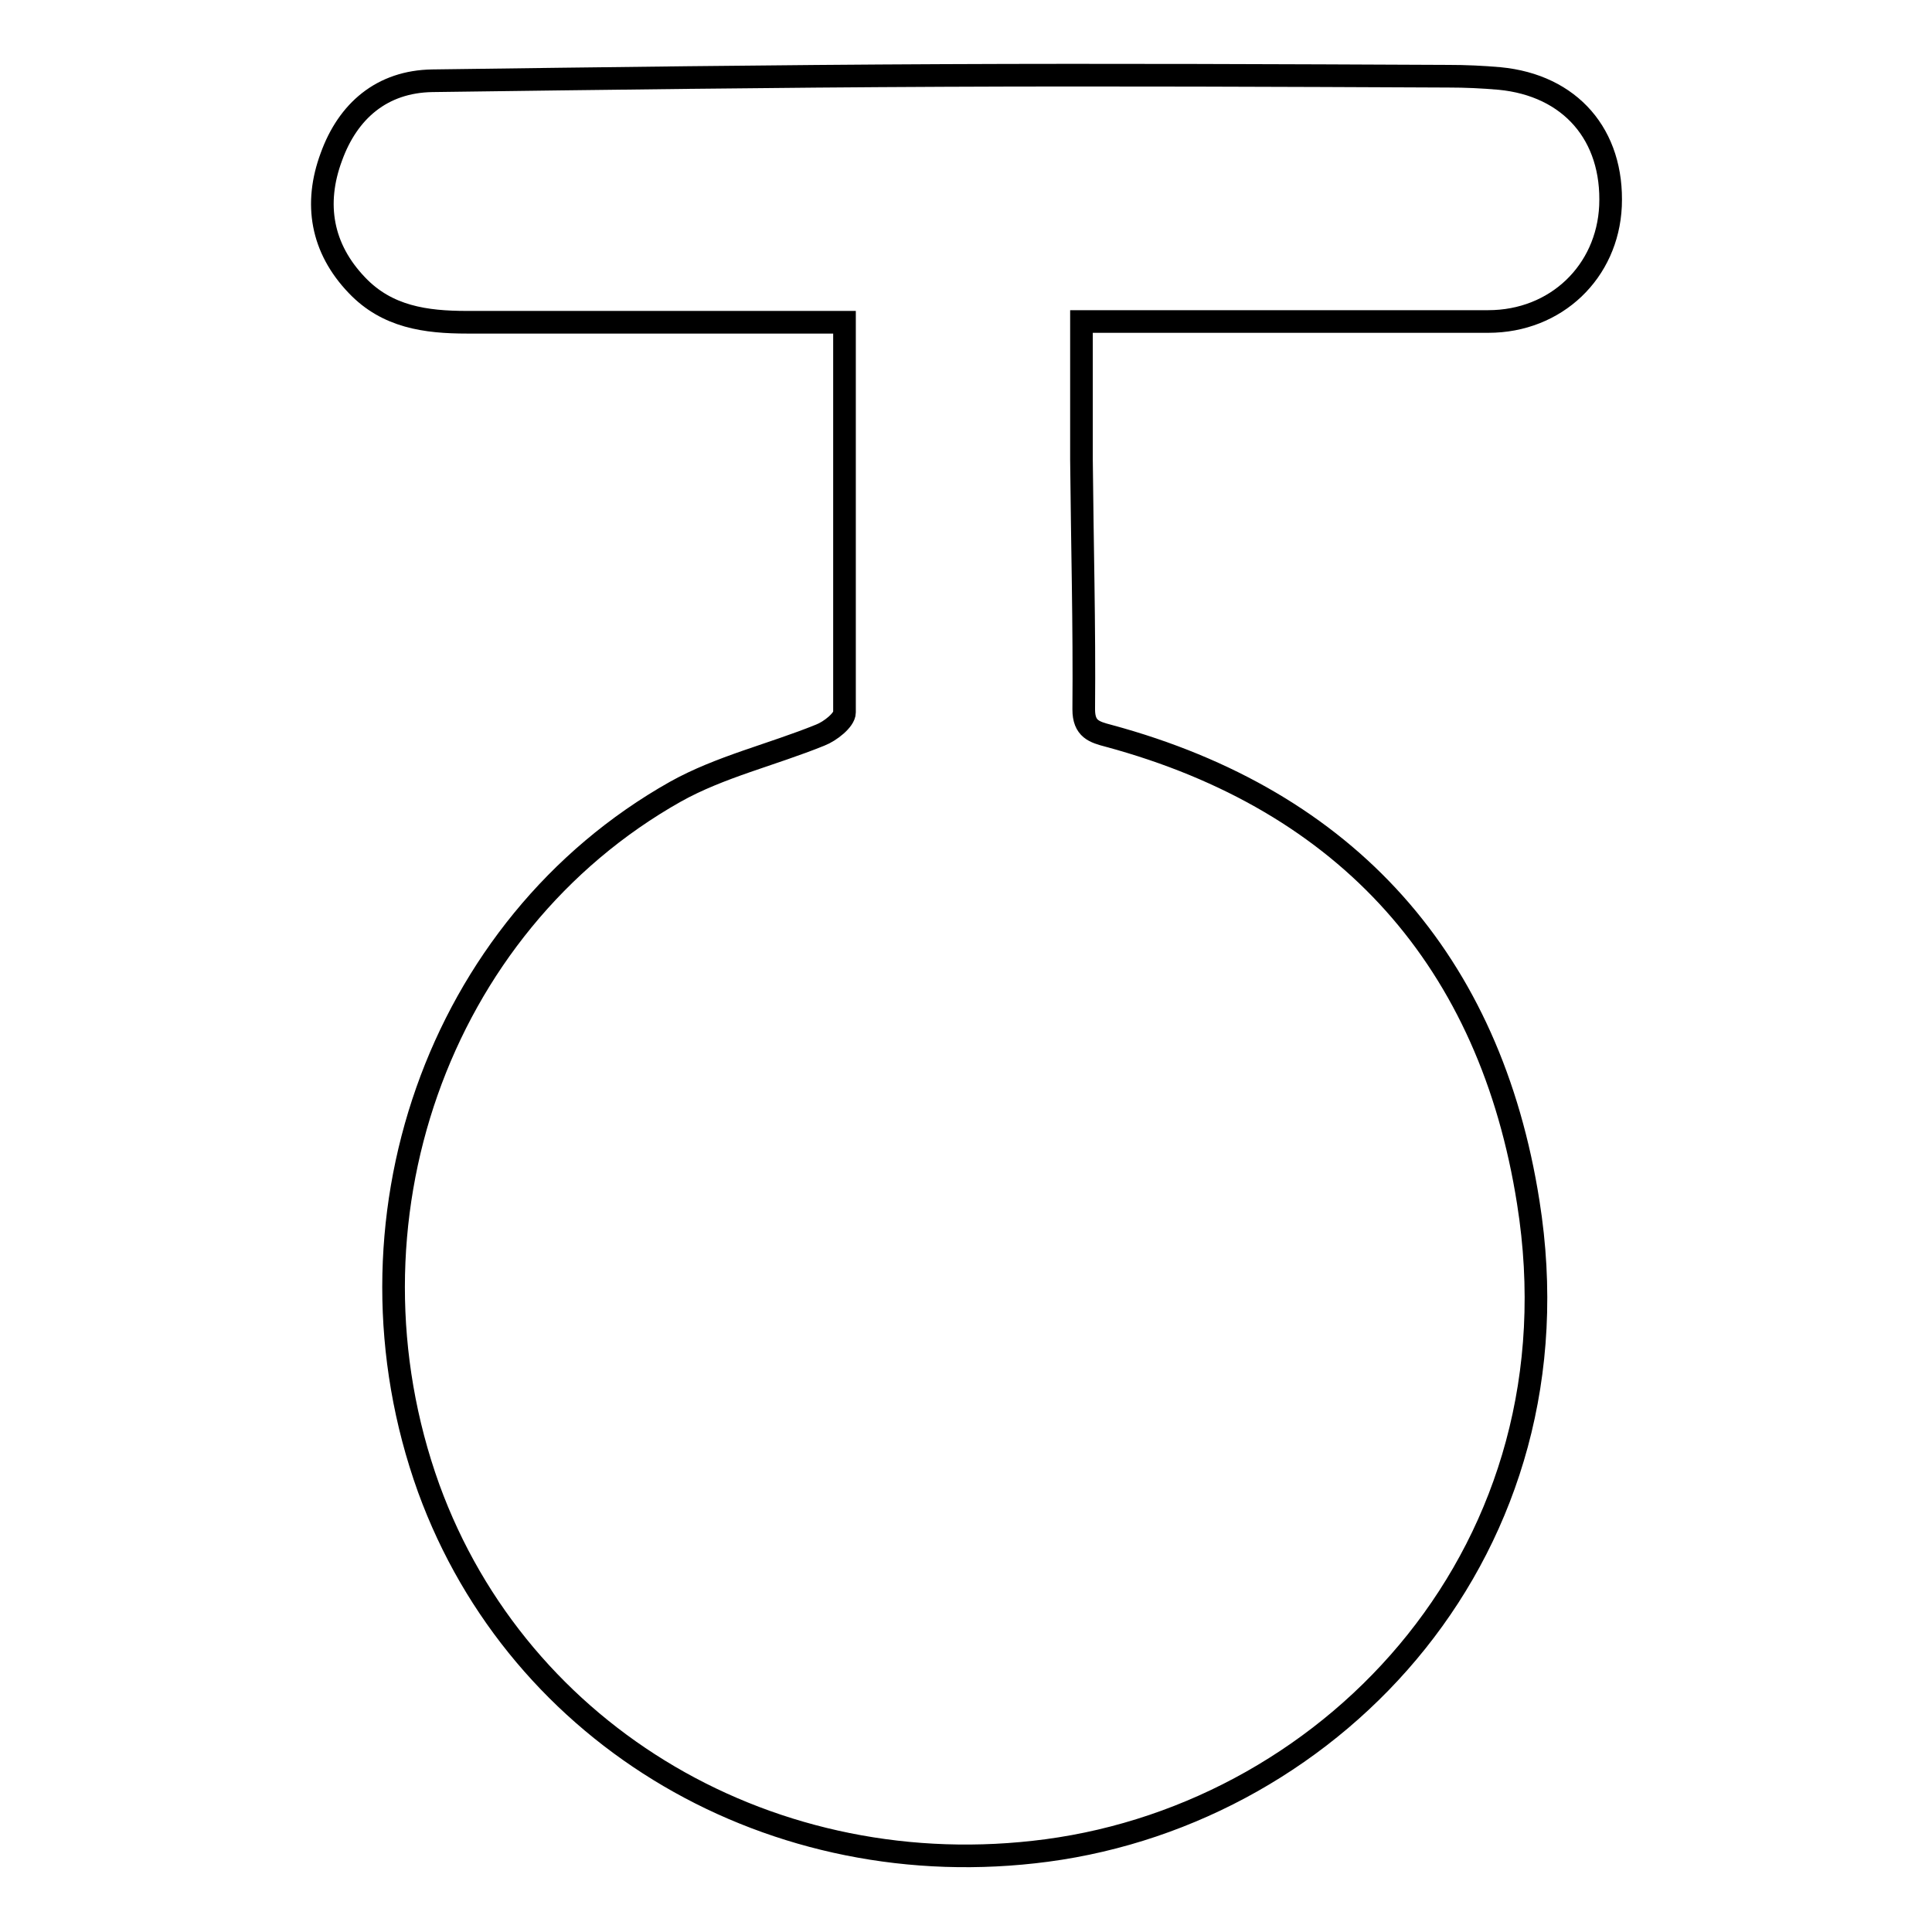 <?xml version="1.0" encoding="utf-8"?>
<!-- Svg Vector Icons : http://www.onlinewebfonts.com/icon -->
<!DOCTYPE svg PUBLIC "-//W3C//DTD SVG 1.1//EN" "http://www.w3.org/Graphics/SVG/1.1/DTD/svg11.dtd">
<svg version="1.1" xmlns="http://www.w3.org/2000/svg" xmlns:xlink="http://www.w3.org/1999/xlink" x="0px" y="0px" viewBox="0 0 256 256" enable-background="new 0 0 256 256" xml:space="preserve">
<g><g><path stroke-width="3" fill-opacity="0" stroke="#000000"  d="M111.9,42.7c-16.8,0-33.4,0-50,0c-5.5,0-10.6-0.7-14.6-4.9c-4.7-4.9-5.7-10.8-3.4-17c2.2-6.1,6.7-10,13.4-10.1c22.6-0.3,45.1-0.6,67.7-0.7c22.3-0.1,44.6,0,66.9,0.1c2.3,0,4.5,0.1,6.8,0.3c9.4,0.9,15.1,7.5,14.7,16.9c-0.4,8.7-7.2,15.3-16.2,15.3c-16.2,0-32.4,0-48.6,0c-1.4,0-2.9,0-5.3,0c0,6.3,0,12.3,0,18.3c0.1,11,0.4,22,0.3,33.1c0,2.6,1.4,3,3.3,3.5c31.8,8.6,50.6,30,55.6,61.8c7.3,45.8-25.5,80.8-63.8,85.9c-36.2,4.8-69.9-15-81.9-48c-12.6-35,1.1-74.5,32.7-92.3c5.9-3.3,12.8-4.9,19.2-7.5c1.3-0.5,3.2-2,3.2-3C111.9,77.4,111.9,60.3,111.9,42.7z"/></g></g>
</svg>